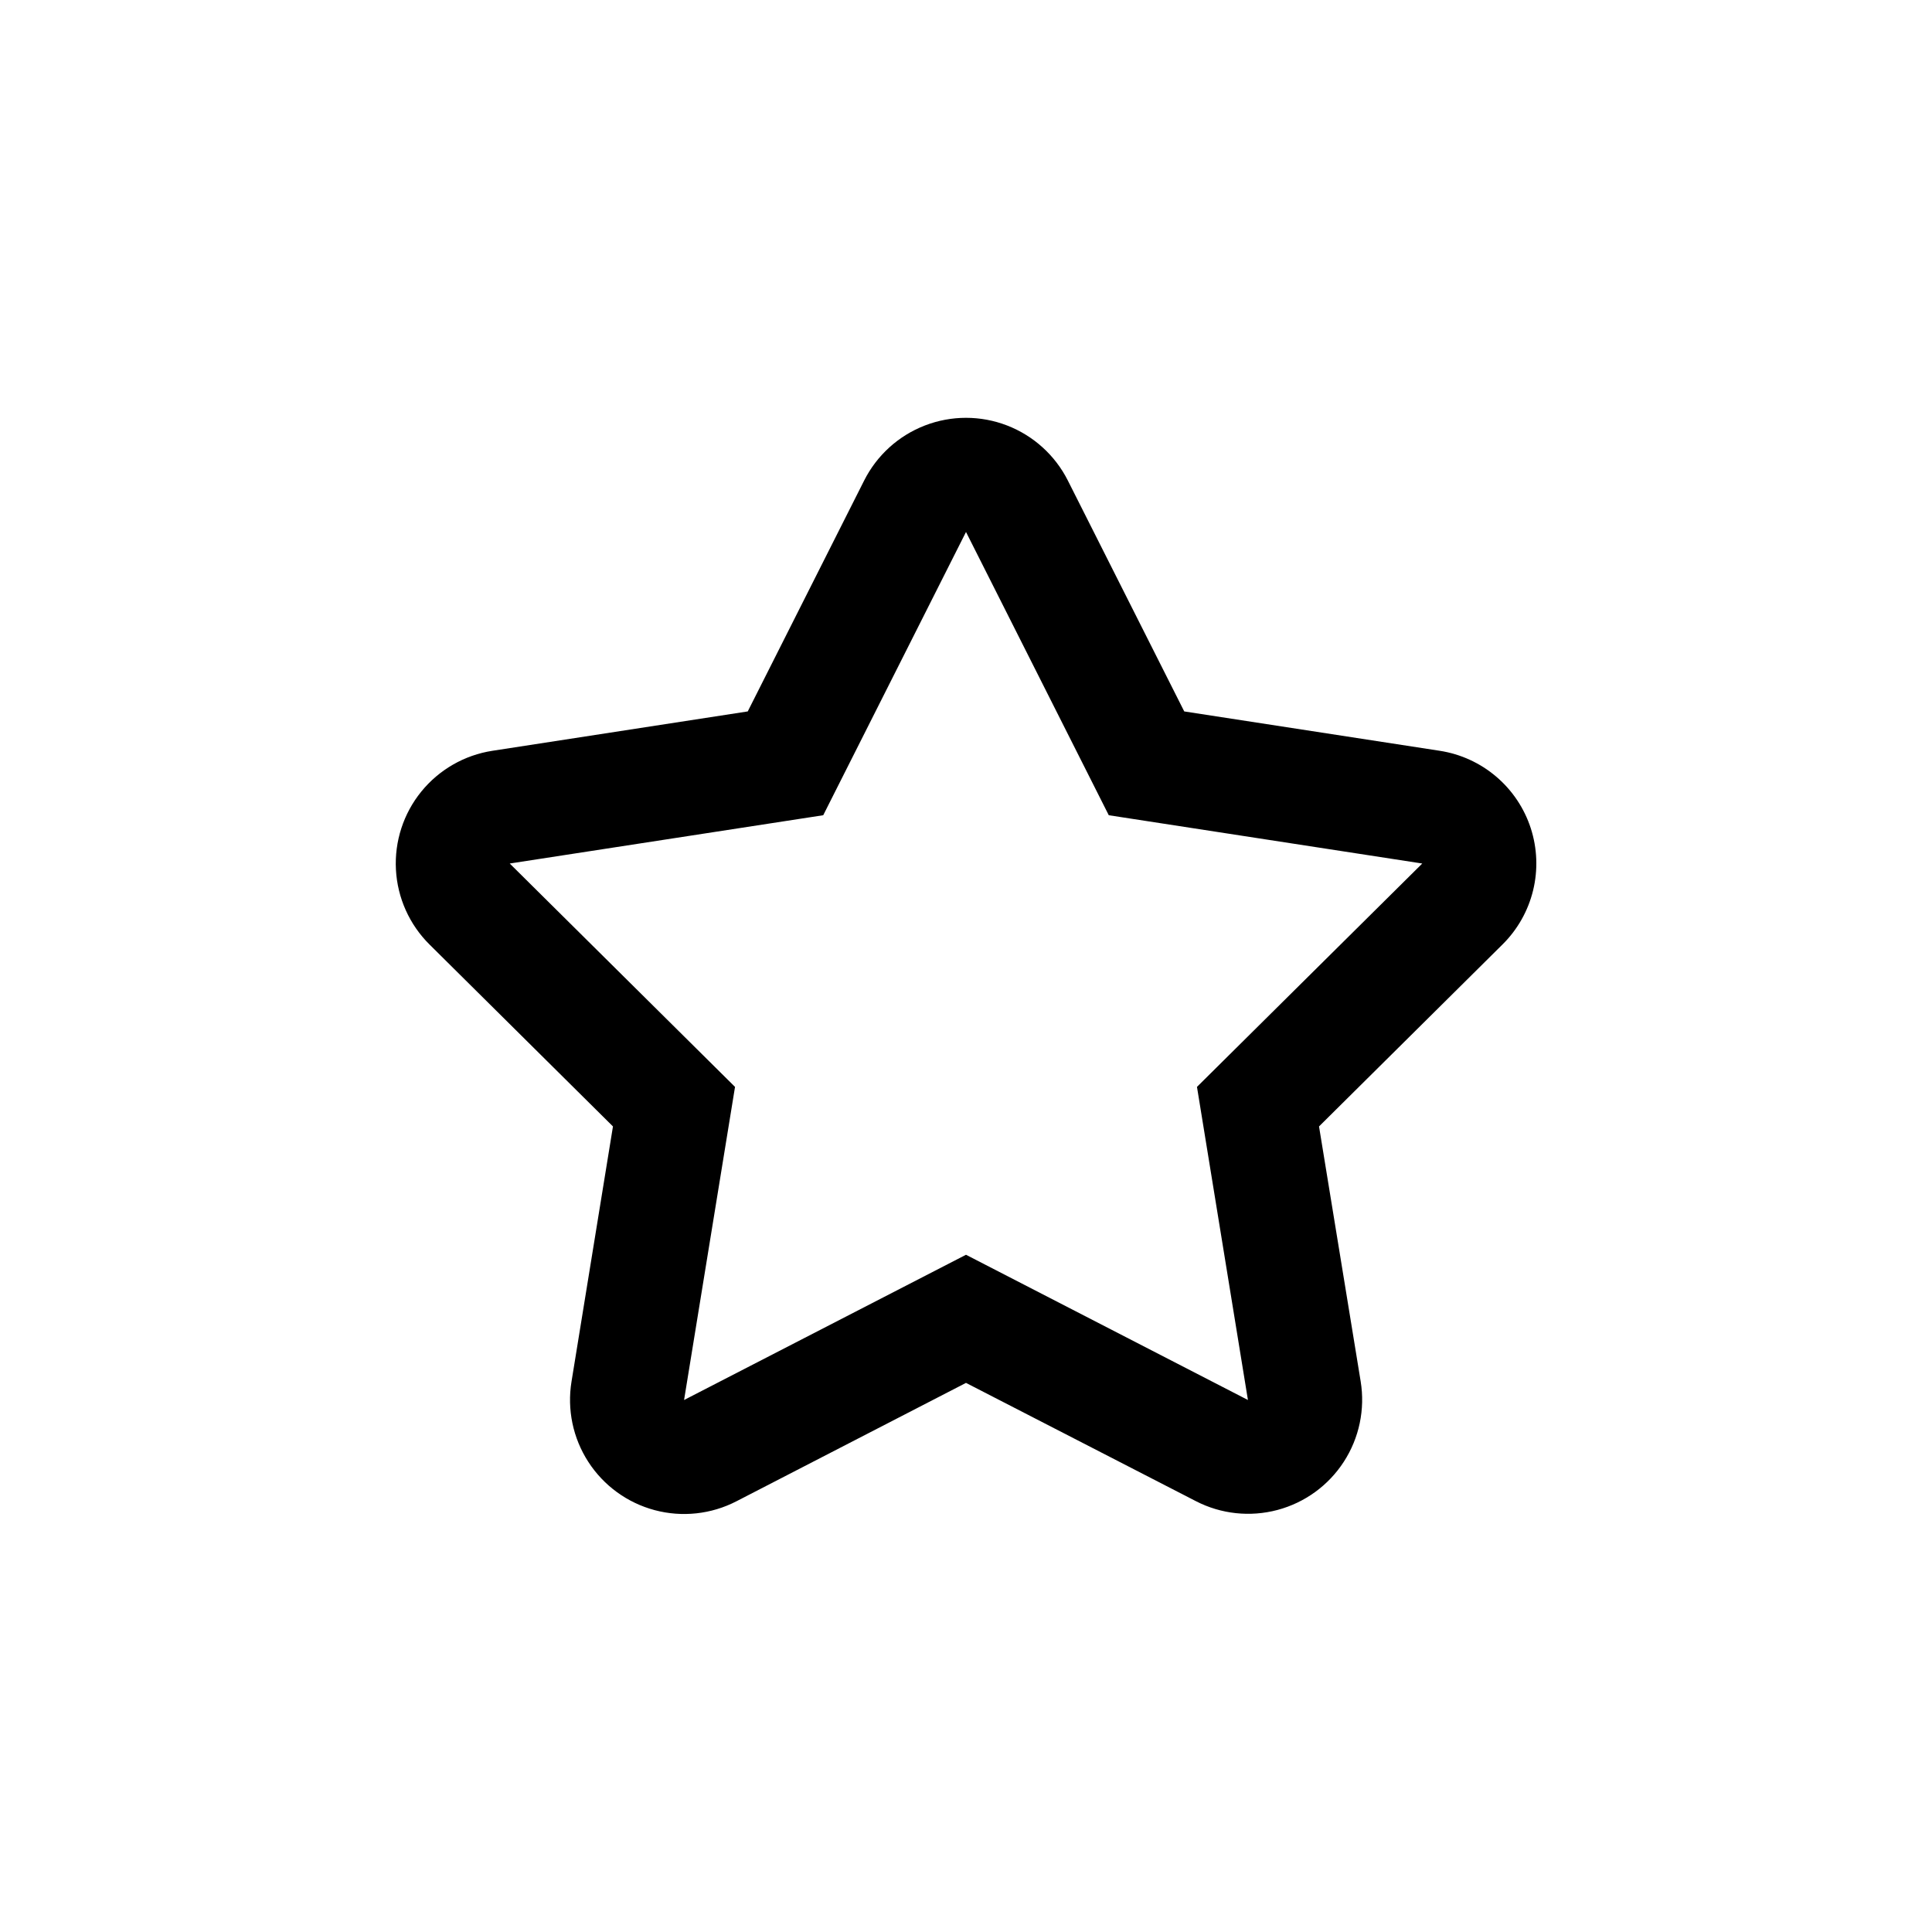 <?xml version="1.0" encoding="UTF-8"?>
<!-- Uploaded to: ICON Repo, www.iconrepo.com, Generator: ICON Repo Mixer Tools -->
<svg fill="#000000" width="800px" height="800px" version="1.1" viewBox="144 144 512 512" xmlns="http://www.w3.org/2000/svg">
 <path d="m549.68 363.52c-1.723-5.324-4.894-10.066-9.156-13.695-4.258-3.629-9.445-6.004-14.977-6.859l-67.711-10.43-30.832-61.164c-3.375-6.703-9.121-11.914-16.125-14.617-7-2.703-14.758-2.703-21.762 0-7.004 2.703-12.75 7.914-16.121 14.617l-30.836 61.164-67.66 10.43c-7.41 1.141-14.133 5-18.859 10.82-4.727 5.82-7.117 13.191-6.715 20.68 0.402 7.484 3.574 14.559 8.898 19.836l48.617 48.215-10.984 67.613c-1.207 7.402 0.379 14.992 4.457 21.289 4.074 6.301 10.348 10.859 17.598 12.789 7.25 1.93 14.957 1.098 21.625-2.34l60.863-31.387 60.91 31.336c6.668 3.438 14.375 4.269 21.625 2.34 7.25-1.93 13.523-6.488 17.598-12.789 4.078-6.297 5.664-13.887 4.457-21.289l-11.035-67.562 48.617-48.215c3.981-3.934 6.785-8.895 8.113-14.328 1.324-5.434 1.113-11.129-0.605-16.453zm-88.469 68.516 13.504 82.977-74.715-38.488-74.715 38.492 13.504-82.977-59.703-59.199 83.078-12.797 37.836-75.066 37.836 75.066 83.078 12.797z"/>
</svg>